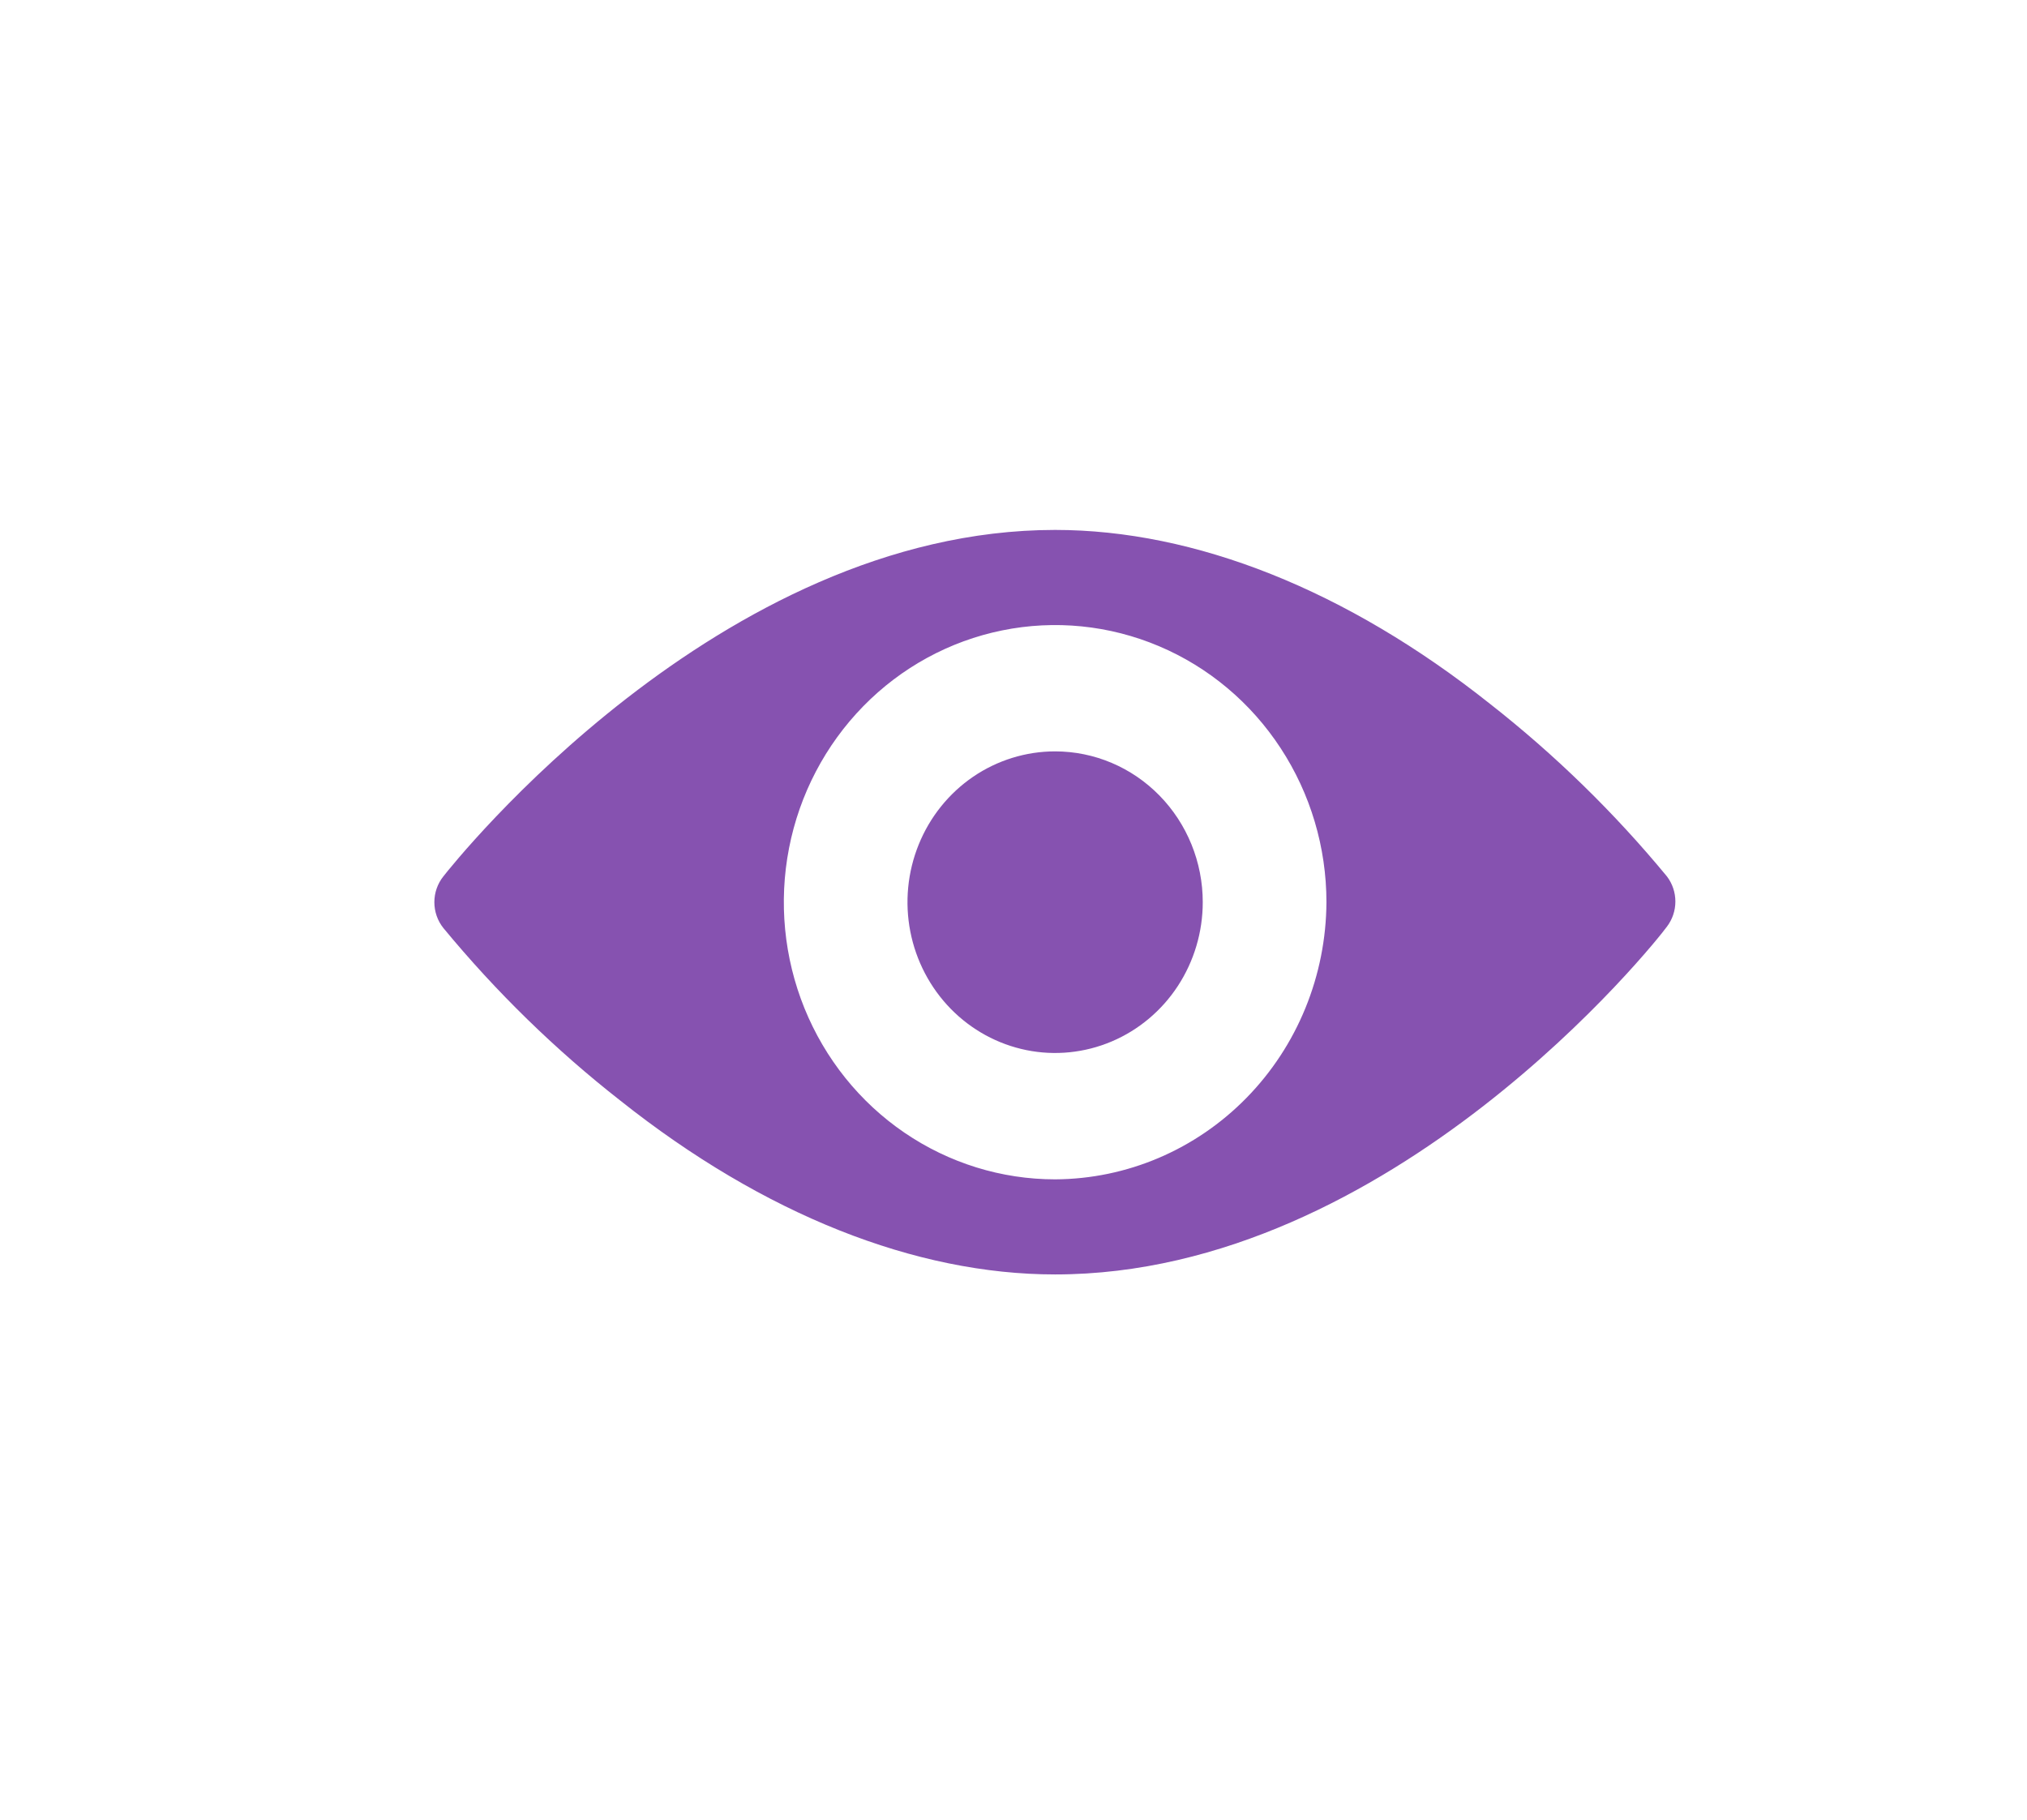 <?xml version="1.0" encoding="UTF-8"?>
<svg xmlns="http://www.w3.org/2000/svg" width="49" height="44" viewBox="0 0 49 44" fill="none">
  <path d="M36.019 17.017C32.547 14.258 28.882 12.812 25.506 12.812C17.373 12.812 10.975 20.86 10.718 21.188C10.577 21.364 10.5 21.585 10.5 21.812C10.5 22.04 10.577 22.261 10.718 22.437C11.992 23.981 13.425 25.38 14.994 26.608C18.466 29.367 22.131 30.812 25.506 30.812C33.64 30.812 40.038 22.765 40.295 22.404C40.428 22.23 40.5 22.016 40.5 21.796C40.5 21.576 40.428 21.362 40.295 21.188C39.021 19.644 37.587 18.246 36.019 17.017ZM25.506 28.513C24.209 28.513 22.941 28.12 21.863 27.384C20.784 26.648 19.944 25.601 19.447 24.377C18.951 23.152 18.821 21.805 19.074 20.505C19.327 19.205 19.952 18.012 20.869 17.074C21.786 16.137 22.955 15.499 24.227 15.241C25.499 14.982 26.818 15.115 28.016 15.622C29.215 16.129 30.239 16.988 30.959 18.09C31.68 19.192 32.065 20.487 32.065 21.812C32.056 23.587 31.363 25.286 30.134 26.541C28.906 27.796 27.243 28.505 25.506 28.513Z" fill="#8652B0"></path>
  <path d="M25.506 18.166C24.8 18.166 24.11 18.38 23.523 18.78C22.937 19.181 22.479 19.75 22.209 20.417C21.939 21.083 21.868 21.816 22.006 22.523C22.144 23.23 22.484 23.88 22.983 24.39C23.482 24.9 24.118 25.247 24.81 25.388C25.502 25.529 26.22 25.456 26.872 25.18C27.524 24.904 28.081 24.437 28.473 23.838C28.865 23.238 29.075 22.533 29.075 21.812C29.075 20.845 28.698 19.918 28.029 19.234C27.36 18.55 26.452 18.166 25.506 18.166Z" fill="#8652B0"></path>
</svg>
